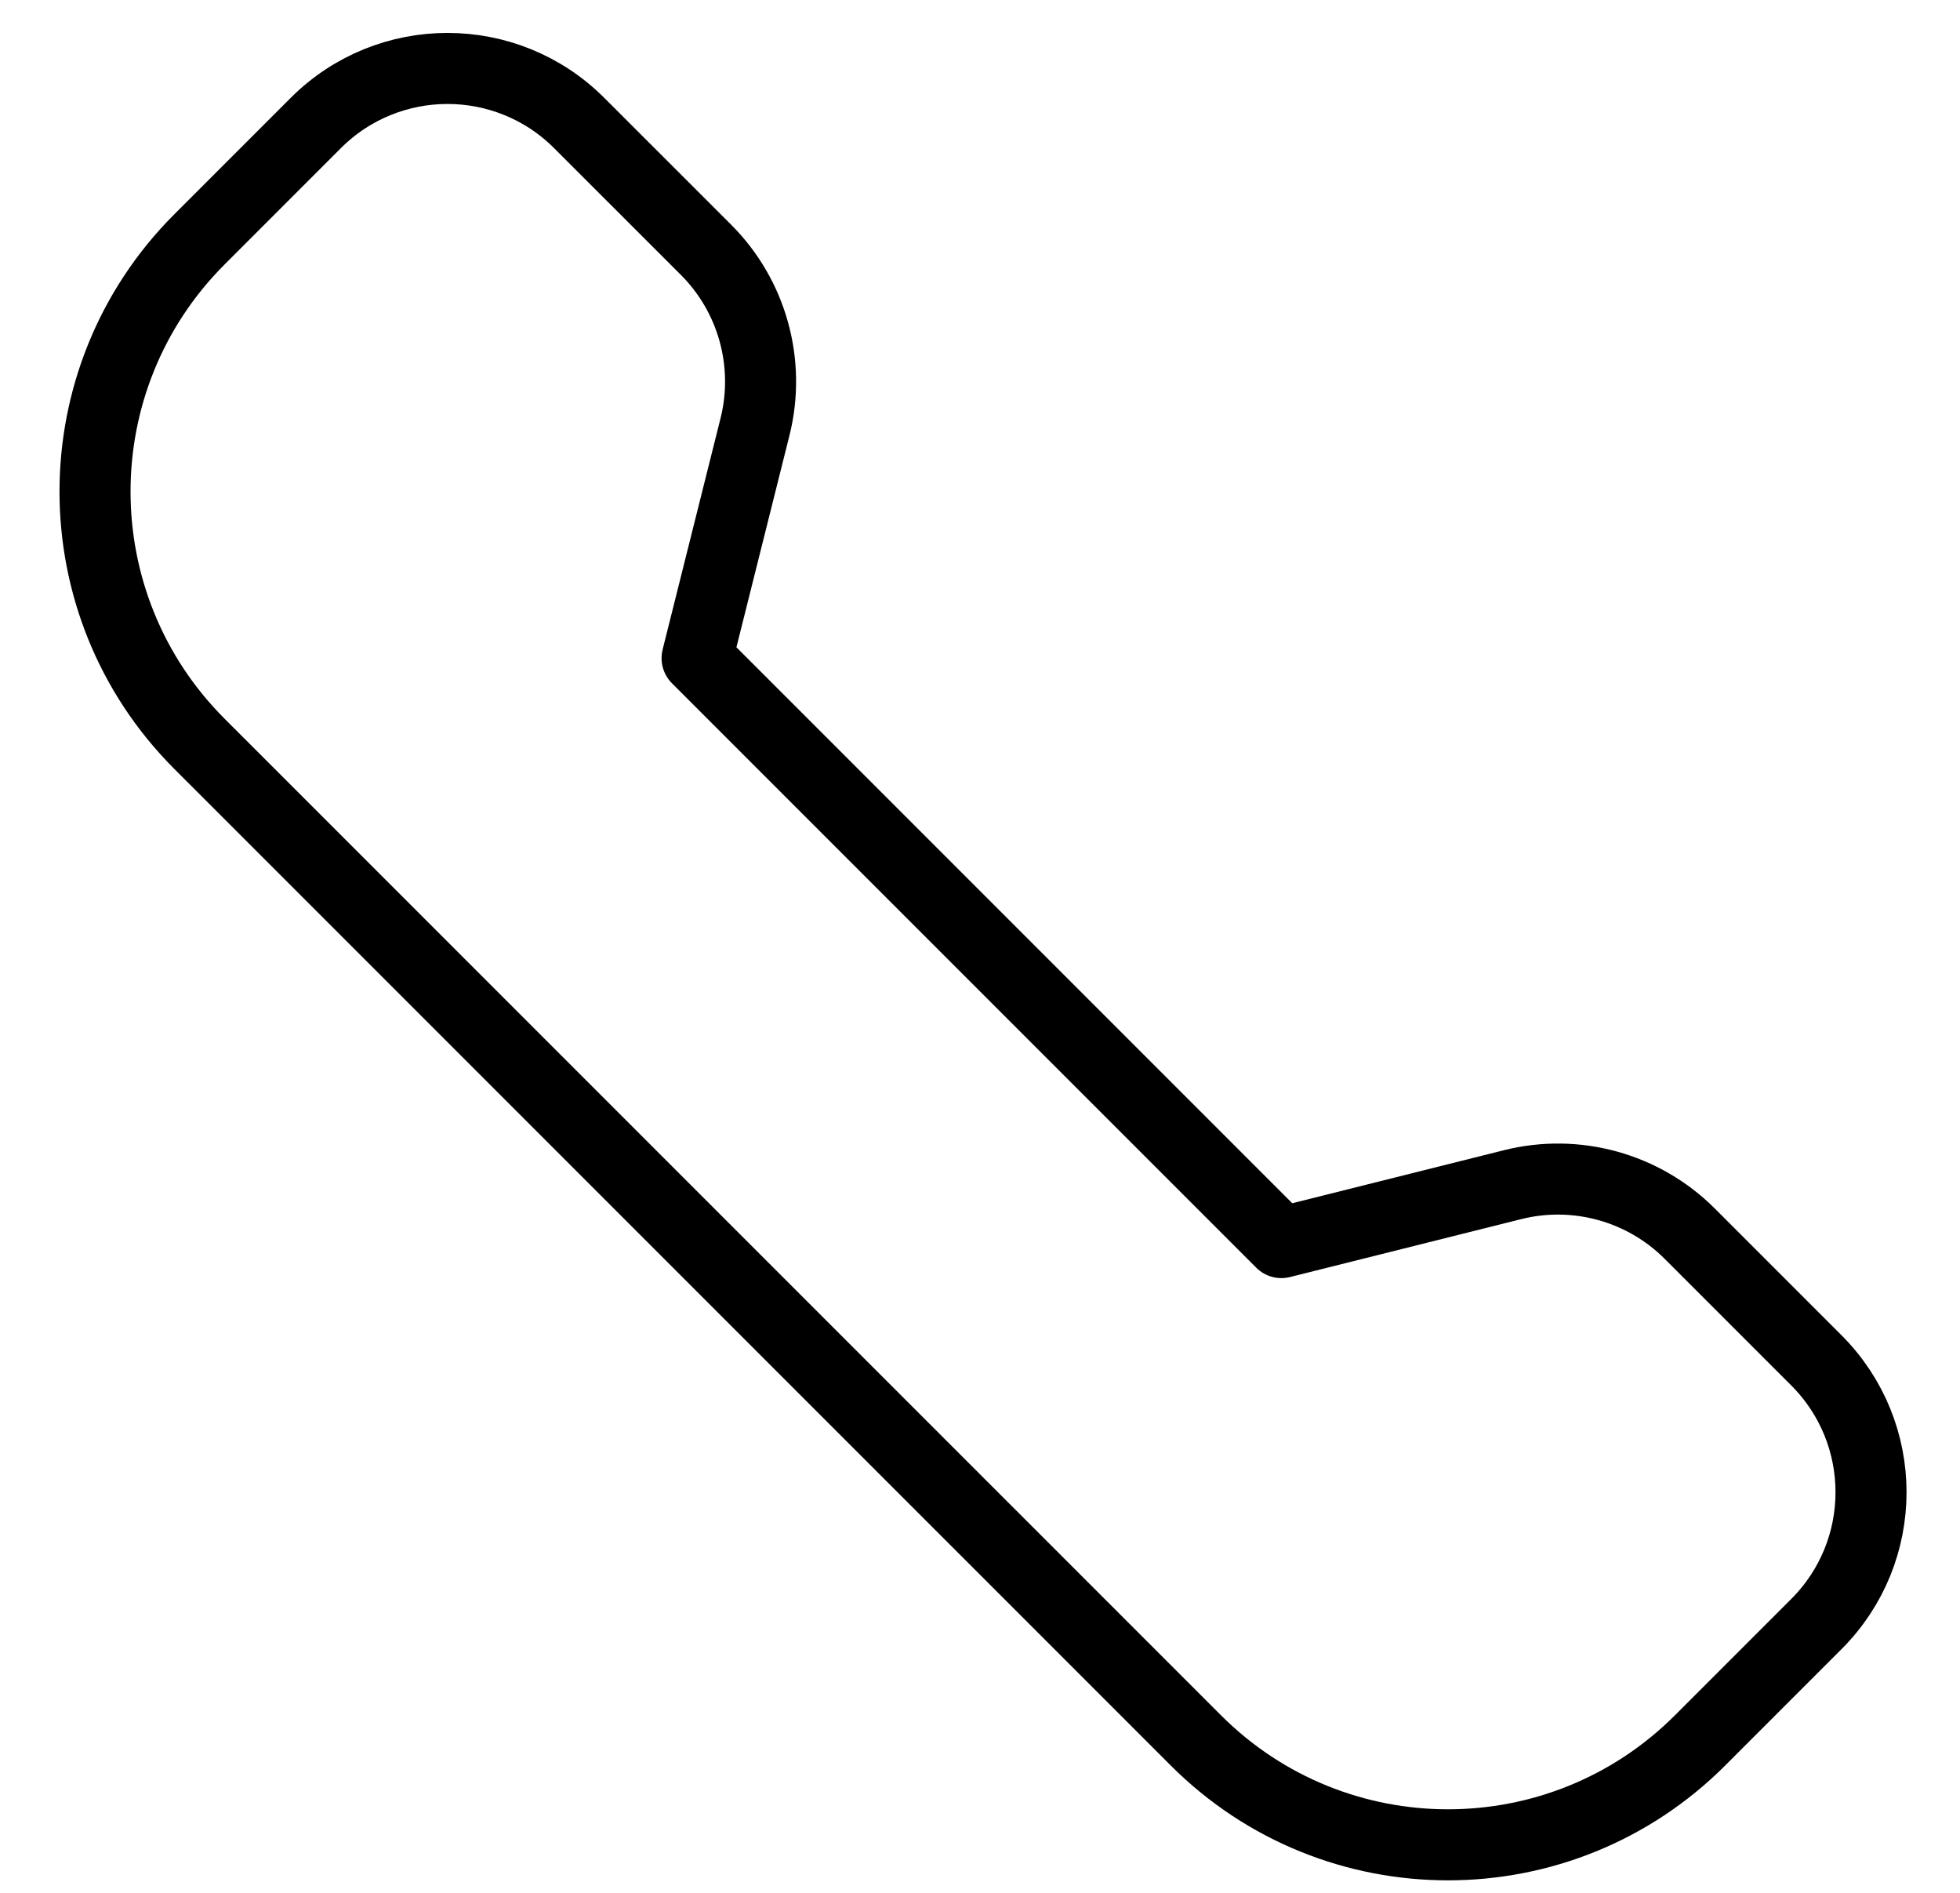 <svg width="29" height="28" viewBox="0 0 29 28" fill="none" xmlns="http://www.w3.org/2000/svg">
<path d="M10.446 3.695L8.571 1.821C7.494 0.743 5.748 0.743 4.671 1.821L2.951 3.541C0.891 5.601 0.891 8.943 2.951 11.003L17.693 25.744C19.753 27.805 23.095 27.805 25.155 25.744L26.875 24.024C27.953 22.947 27.953 21.201 26.875 20.123L25.001 18.249C24.316 17.564 23.321 17.289 22.381 17.524L18.959 18.381L10.314 9.736L11.171 6.314C11.406 5.374 11.131 4.38 10.446 3.695Z" stroke="black" stroke-width="1.051" stroke-linecap="round" stroke-linejoin="round"/>
</svg>
